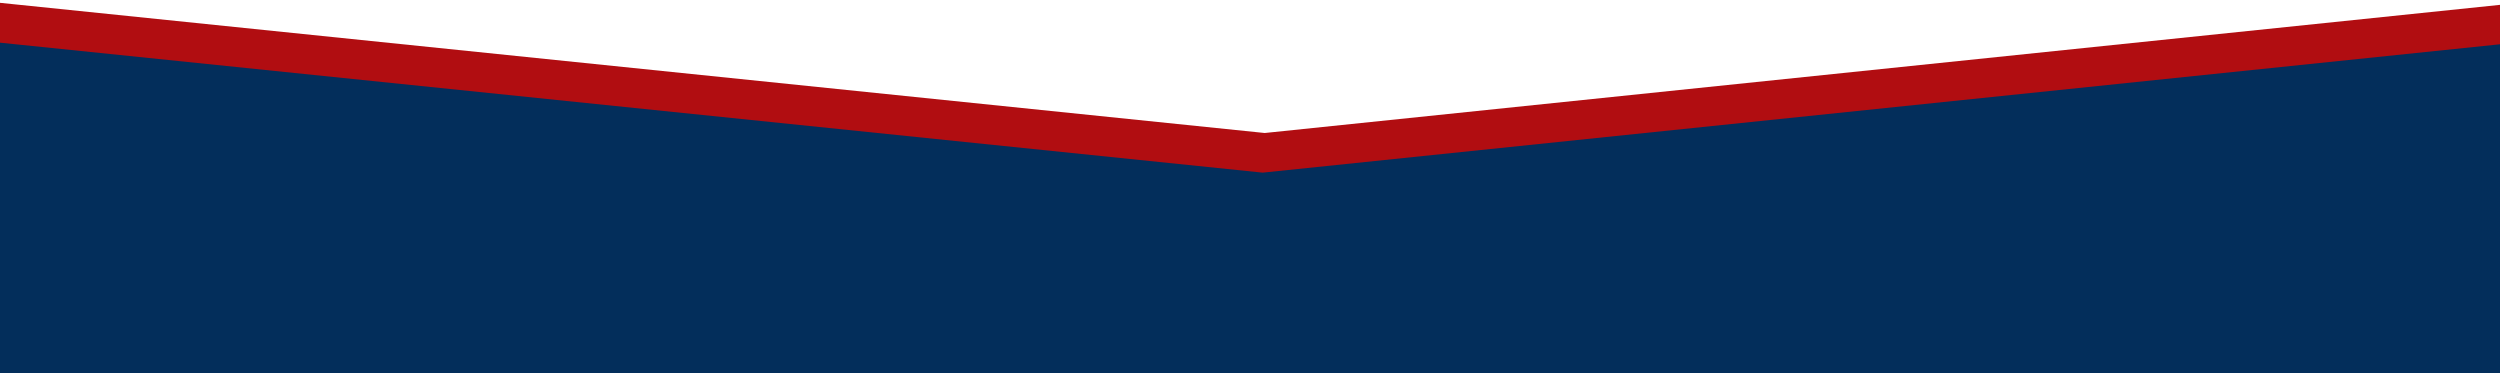 <?xml version="1.0" encoding="utf-8"?><svg xmlns="http://www.w3.org/2000/svg" width="576" height="86" viewBox="0 0 576 86"><g><g clip-path="url(#clip-d6b94301-73b3-421c-9f24-951b86ee2a94)"><g><path fill="#b10d11" d="M-511.523-52V76.866H1088V-52L291.393 30.643z"/></g><g><path fill="#032e5b" d="M-512-42.867V86h1599.523V-42.867L290.916 39.776z"/></g></g></g></svg>